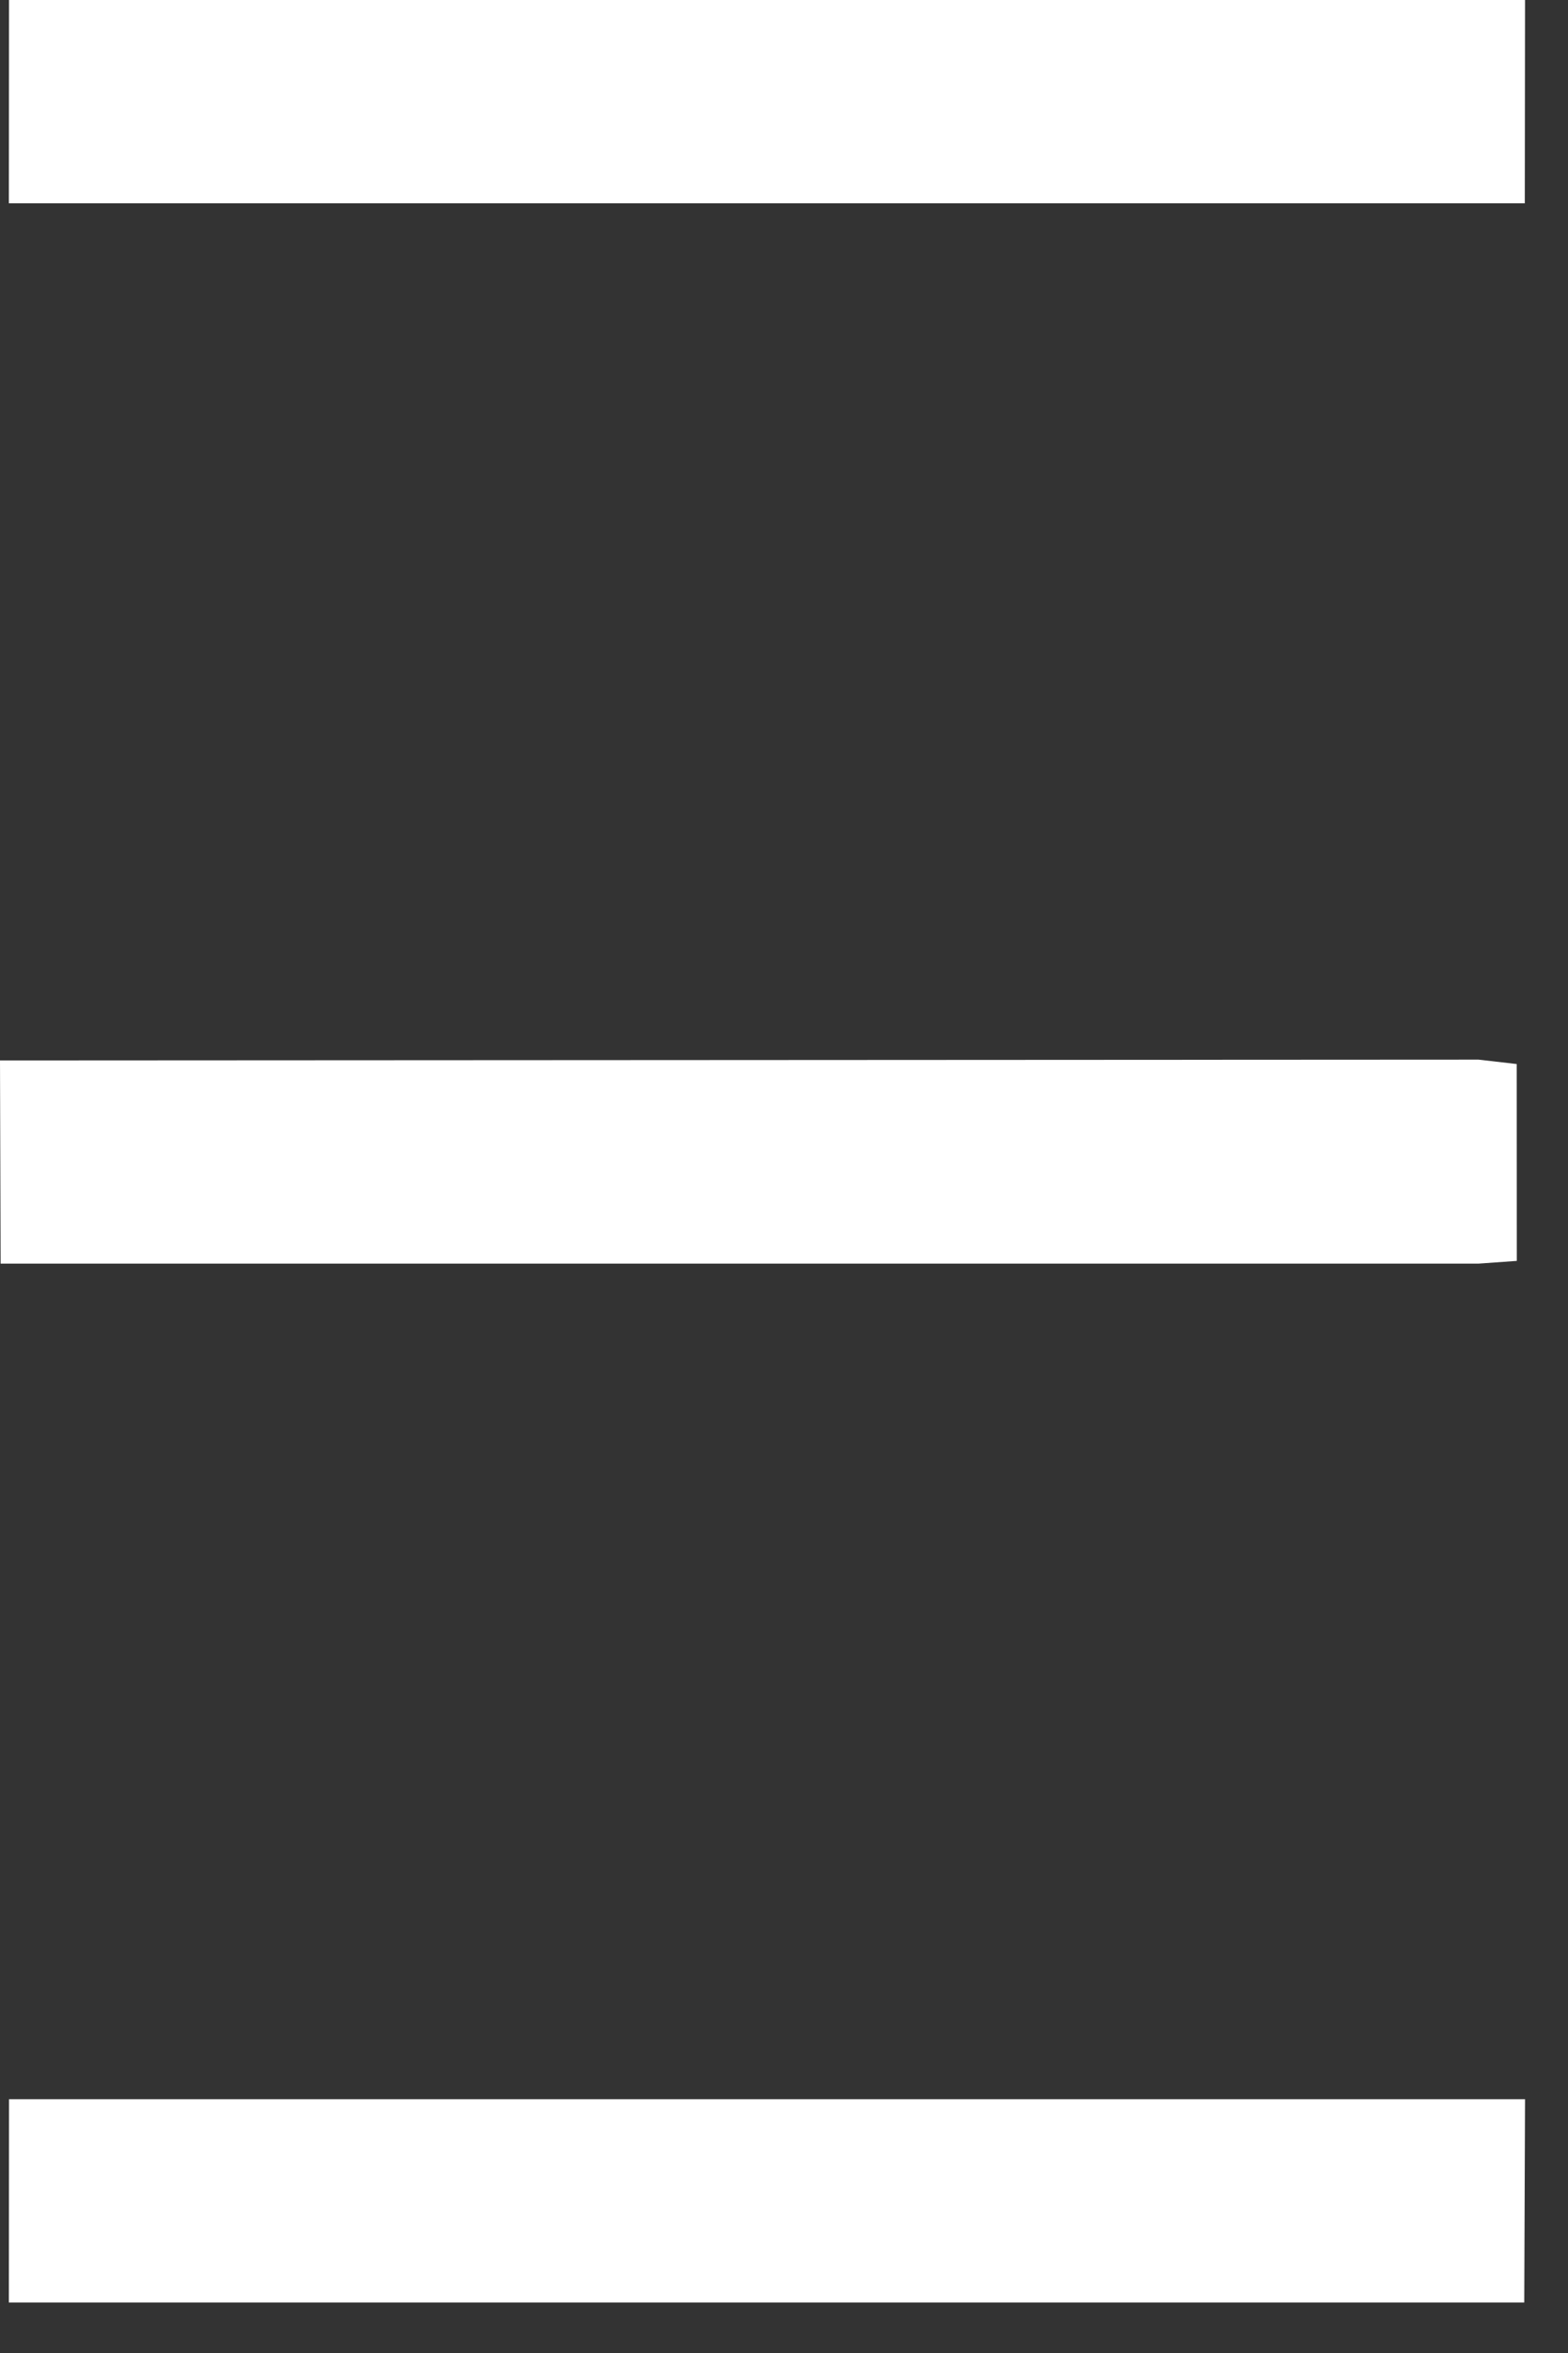 <?xml version="1.0" encoding="UTF-8"?> <svg xmlns="http://www.w3.org/2000/svg" width="20" height="30" viewBox="0 0 20 30" fill="none"><rect x="0" y="0" width="20" height="30" fill="#333333" stroke="none"/> <path fill-rule="evenodd" clip-rule="evenodd" d="M0.008 16.111H18.857L19.347 16.076L19.346 13.566L18.858 13.51L0 13.52L0.008 16.111Z" fill="white"></path> <path fill-rule="evenodd" clip-rule="evenodd" d="M0.113 2.592H19.449L19.452 0H0.115L0.113 2.592Z" fill="white"></path> <path fill-rule="evenodd" clip-rule="evenodd" d="M0.113 29.356H19.442L19.452 26.764H0.115L0.113 29.356Z" fill="white"></path> </svg> 
